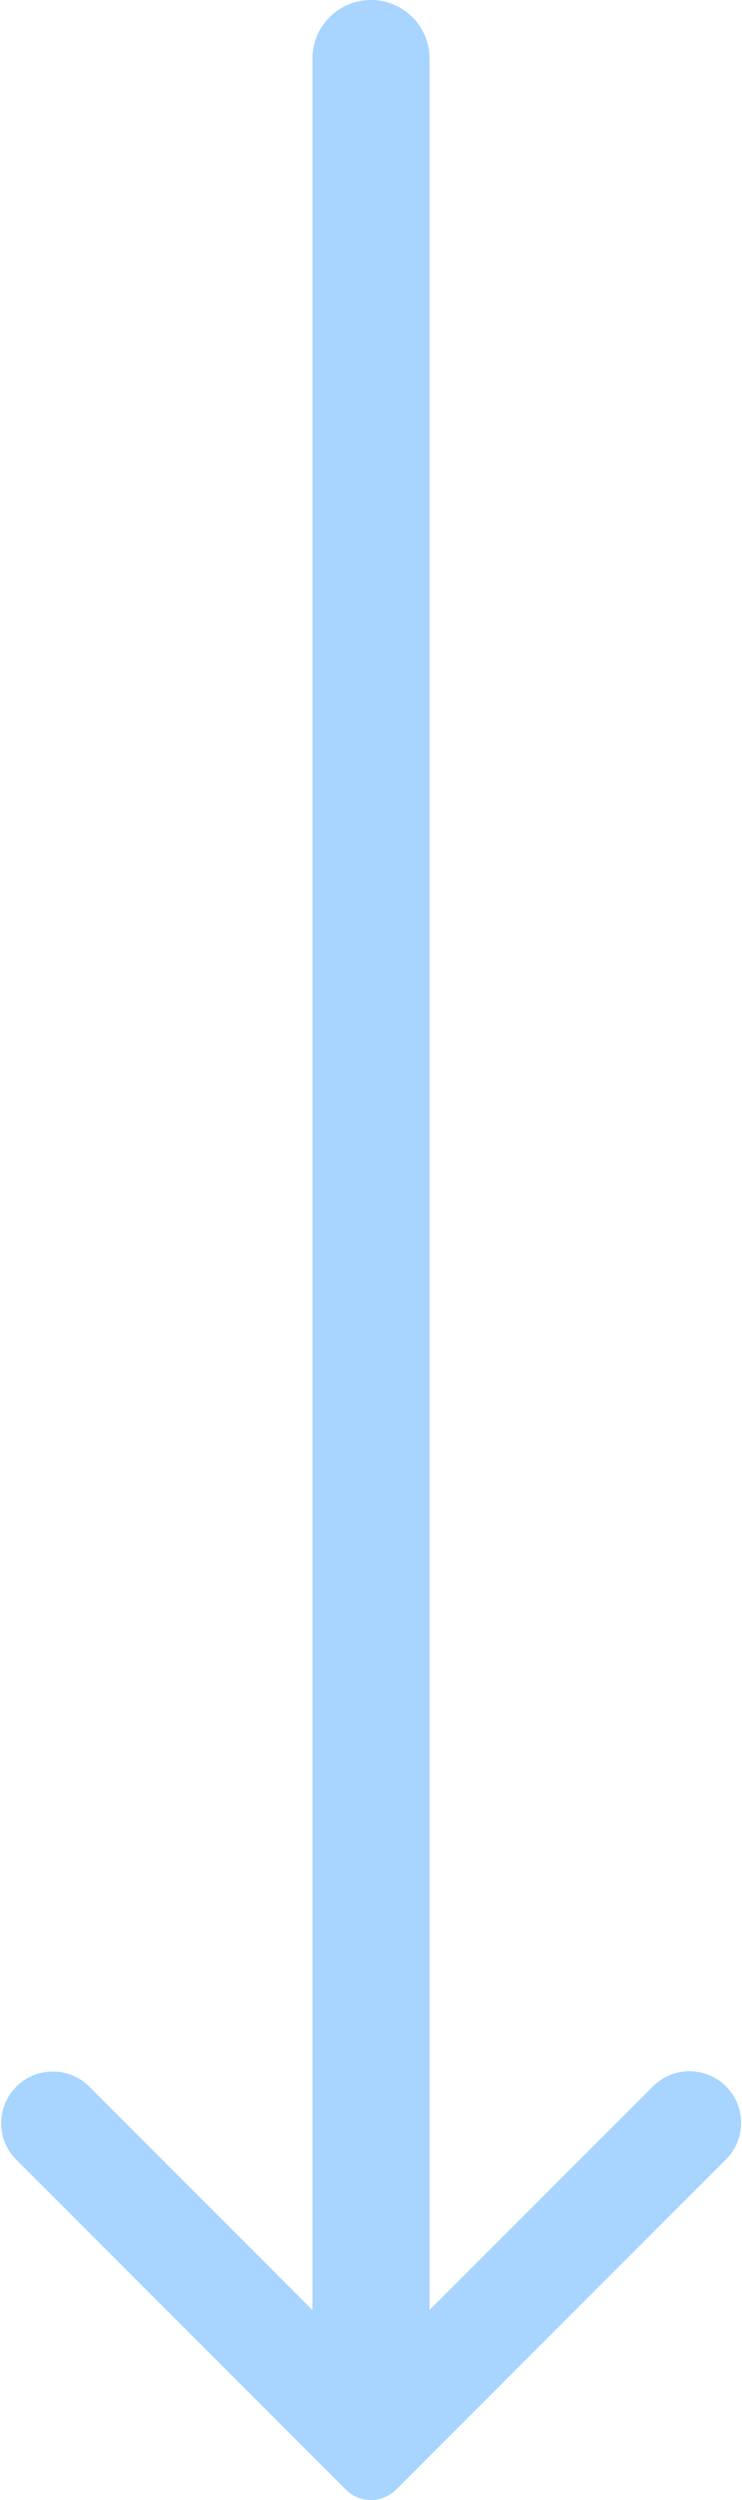 <svg width="19" height="64" viewBox="0 0 19 64" fill="none" xmlns="http://www.w3.org/2000/svg"><path fill-rule="evenodd" clip-rule="evenodd" d="M8.855 63.732L.387 55.258a1.323 1.323 0 011.87-1.87L8 59.135V1.5a1.5 1.5 0 113 0v57.635l5.745-5.748a1.322 1.322 0 011.868 1.87l-8.468 8.475a.91.91 0 01-1.29 0z" fill="#A7D5FF"/></svg>